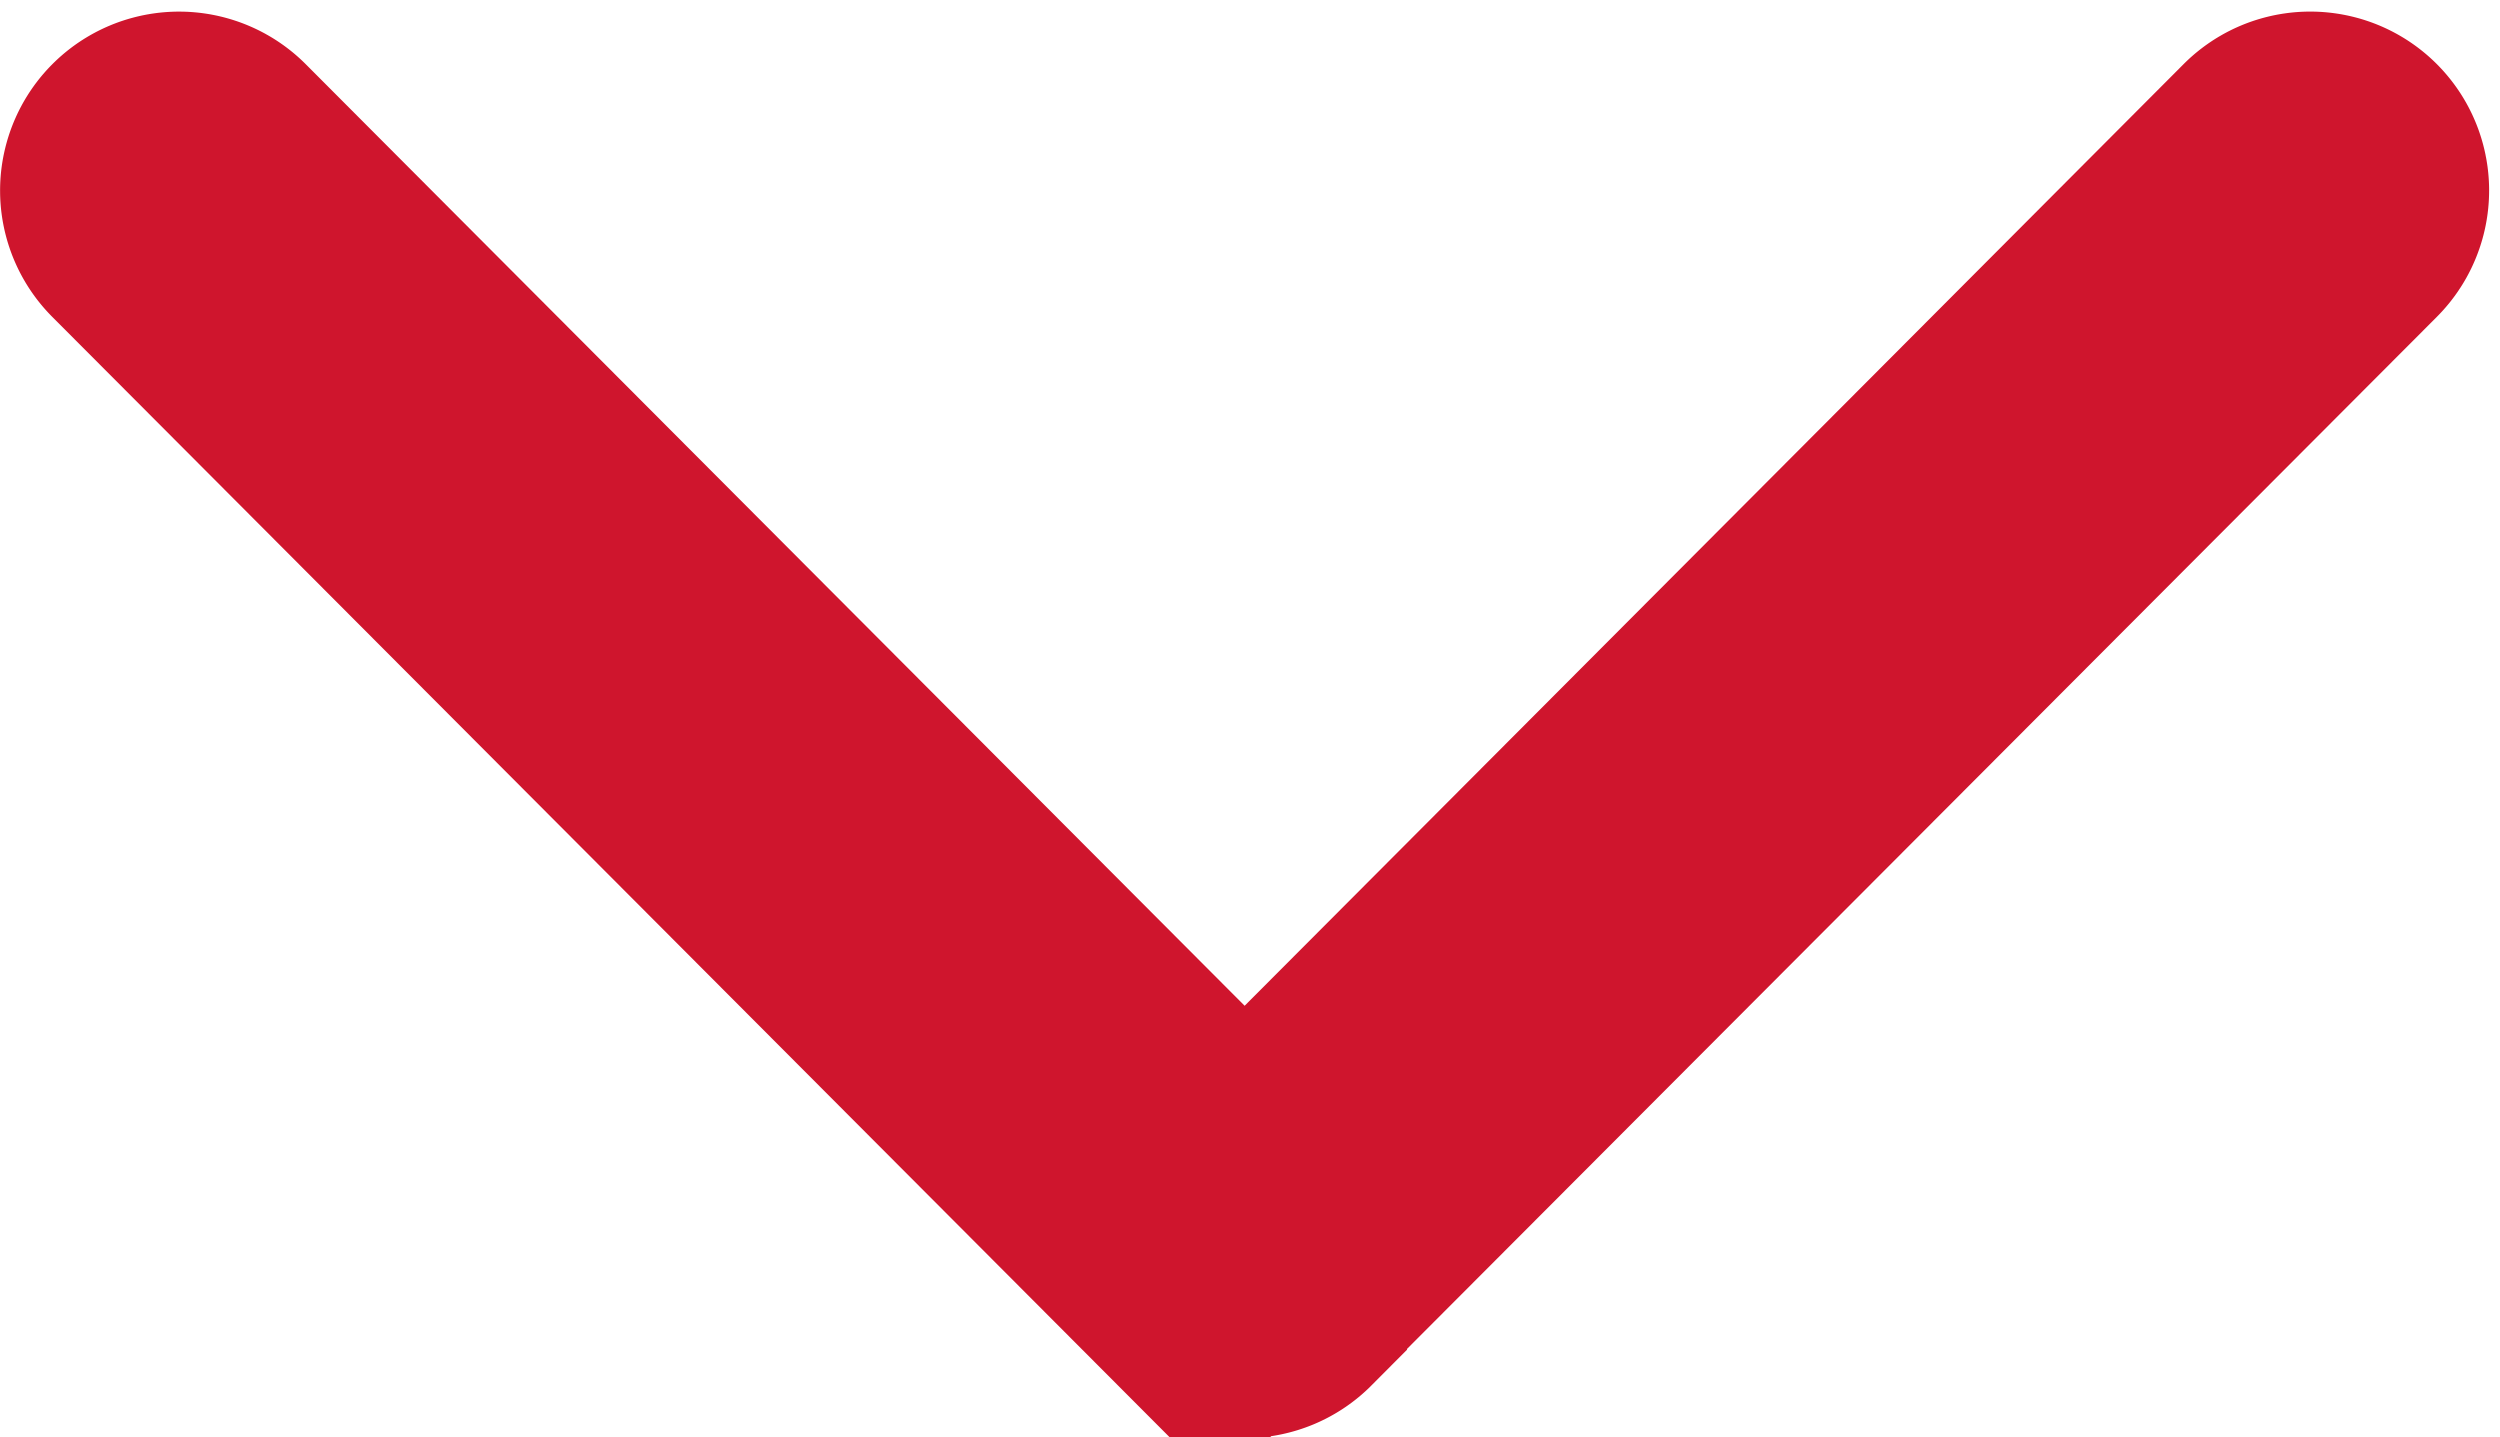 <svg xmlns="http://www.w3.org/2000/svg" width="13.984" height="8.04" viewBox="0 0 13.984 8.04">
  <g id="next" transform="translate(13.423 155.561) rotate(90)">
    <g id="Group_858" data-name="Group 858" transform="translate(-155 0)">
      <path id="Path_653" data-name="Path 653" d="M124.574,6.107,118.6.146a.5.5,0,1,0-.707.709l5.622,5.606-5.622,5.606a.5.5,0,0,0,.708.709l5.977-5.961a.5.5,0,0,0,0-.709Z" transform="translate(-117.742 0)" fill="#cf152d" stroke="#cf152d" stroke-width="1"/>
    </g>
  </g>
</svg>
